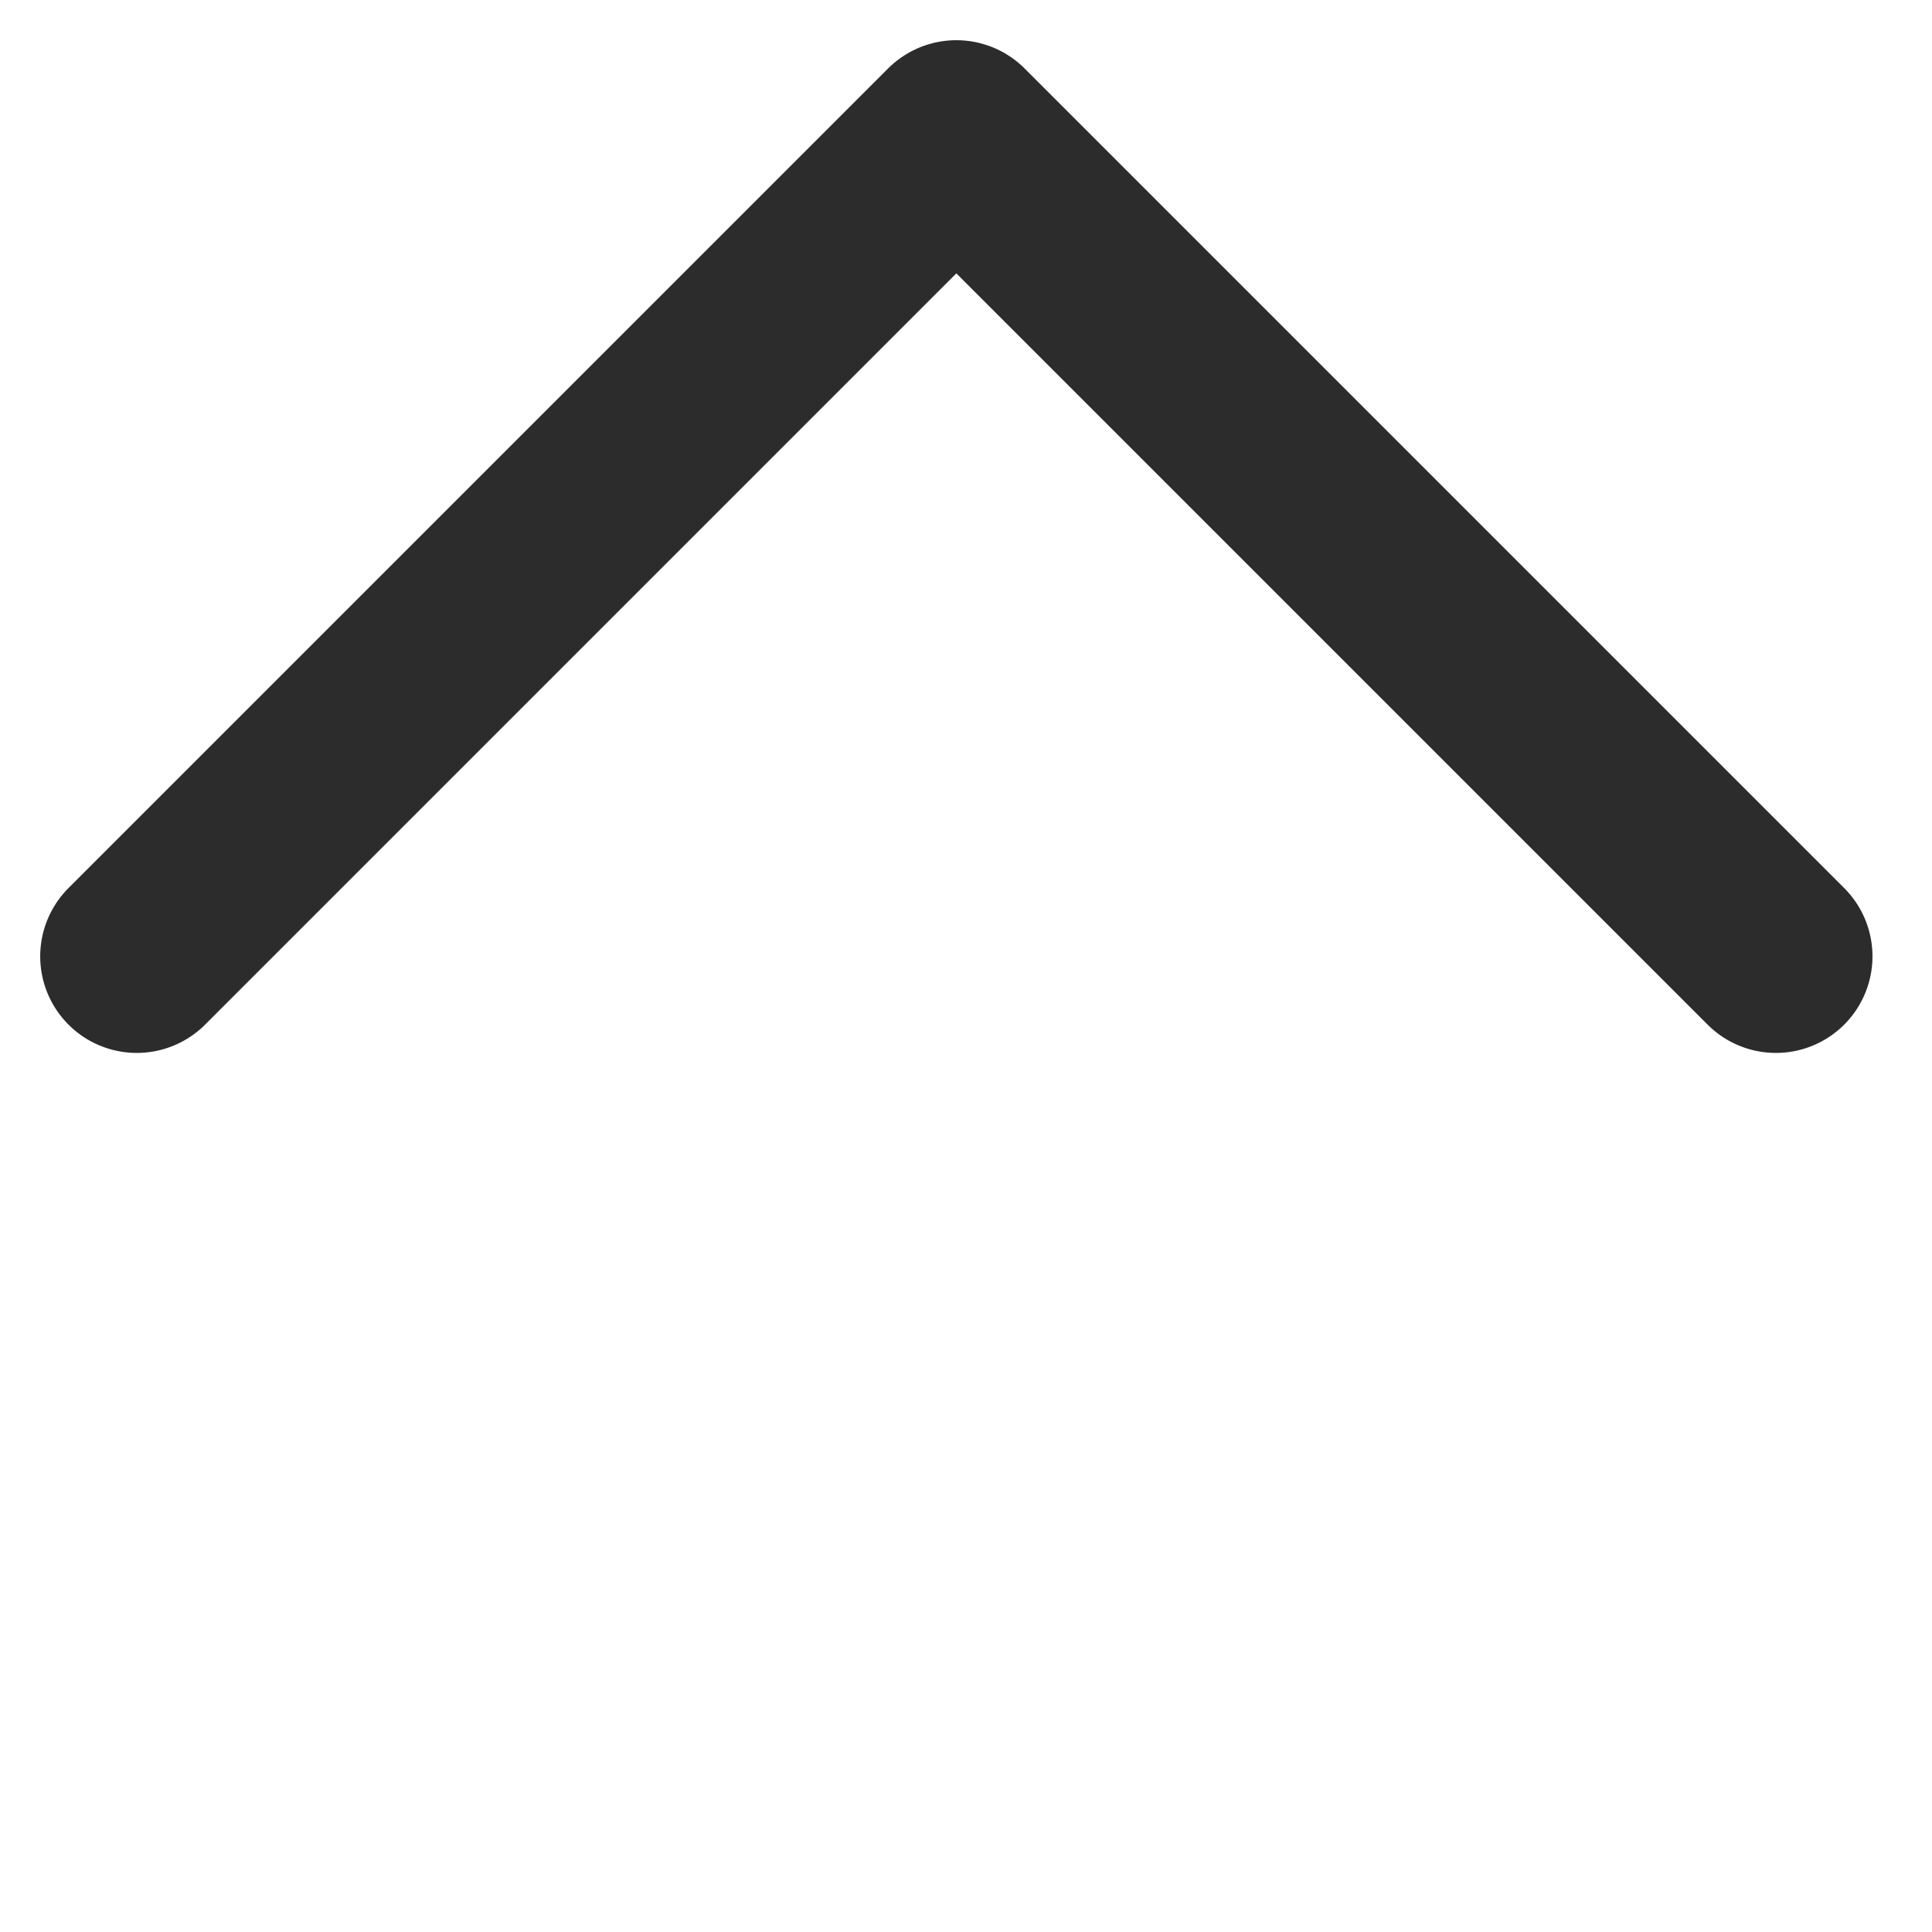 <?xml version="1.0" encoding="utf-8"?>
<svg width="10px" height="10px" viewBox="0 0 10 10" version="1.1" xmlns:xlink="http://www.w3.org/1999/xlink" xmlns="http://www.w3.org/2000/svg">
  <desc>Created with Lunacy</desc>
  <path d="M2.7498e-12 2.7498e-12L6 3.45324e-12L6 6" transform="matrix(-0.707 -0.707 -0.707 0.707 9.192 4.95)" id="Path" fill="none" stroke="#2C2C2C" stroke-width="1" stroke-linecap="round" stroke-linejoin="round" />
</svg>